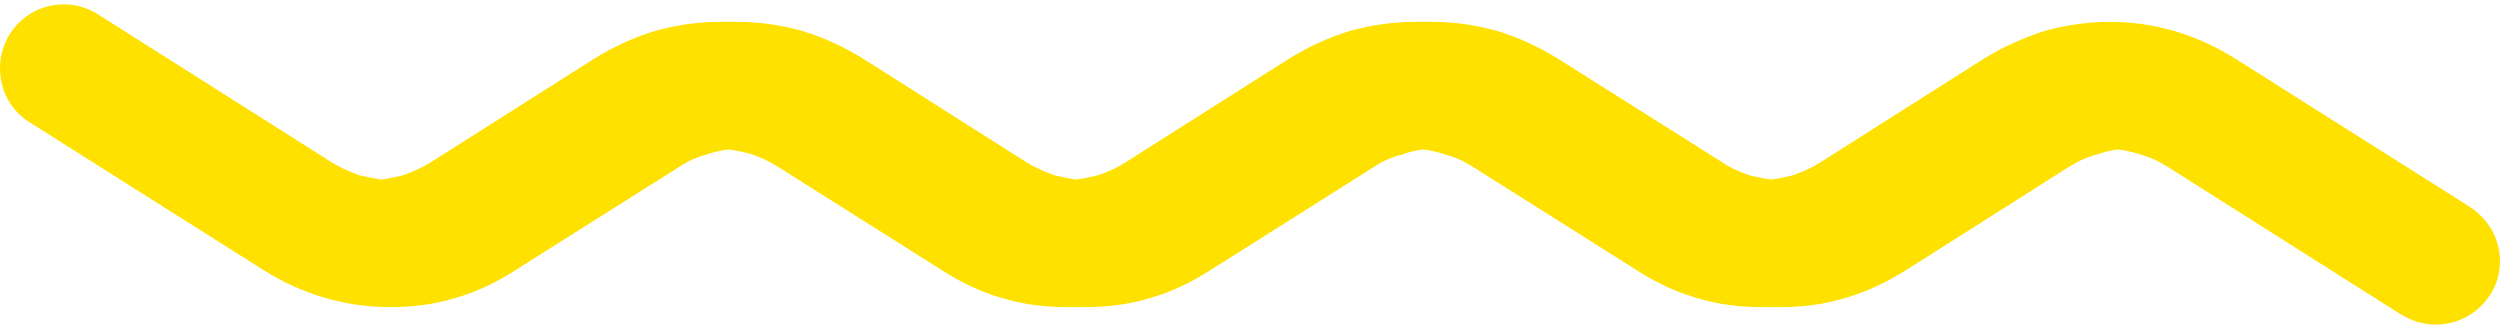 <?xml version="1.0" encoding="UTF-8"?> <!-- Creator: CorelDRAW X7 --> <svg xmlns="http://www.w3.org/2000/svg" xmlns:xlink="http://www.w3.org/1999/xlink" xml:space="preserve" width="152px" height="20px" style="shape-rendering:geometricPrecision; text-rendering:geometricPrecision; image-rendering:optimizeQuality; fill-rule:evenodd; clip-rule:evenodd" viewBox="0 0 2997 384"> <defs> <style type="text/css"> <![CDATA[ .fil0 {fill:#FFE100;fill-rule:nonzero} ]]> </style> </defs> <g id="Слой_x0020_1">  <path class="fil0" d="M397 189l-278 -176c-12,-8 -27,-13 -42,-13 -43,0 -77,34 -77,77 0,28 15,53 38,66l277 175c47,30 100,45 152,45 27,0 53,-3 79,-11 25,-7 50,-19 73,-34l195 -123c10,-7 22,-12 33,-15 9,-3 18,-5 26,-6 9,1 18,3 26,5 12,4 23,9 34,16l195 123c23,15 48,27 73,34 26,8 52,11 79,11 3,0 7,0 10,0 3,0 7,0 10,0 27,0 53,-3 79,-11 25,-7 50,-19 73,-34l195 -123c10,-7 22,-12 34,-15 8,-3 17,-5 25,-6 9,1 18,3 26,6 12,3 23,8 34,15l195 123c23,15 48,27 73,34 26,8 52,11 79,11 3,0 7,0 10,0 4,0 7,0 11,0 26,0 52,-3 78,-11 25,-7 50,-19 74,-34l194 -123c11,-7 22,-12 34,-15 8,-3 17,-5 25,-6 9,1 18,3 27,6 11,3 22,8 33,15l278 176c13,8 27,13 43,13 42,0 77,-34 77,-76 0,-29 -16,-53 -39,-67l-277 -175c-47,-30 -99,-45 -152,-45 -26,0 -53,4 -78,11 -25,8 -50,19 -74,34l-194 123c-11,7 -22,12 -34,16 -8,2 -17,4 -26,5 -8,-1 -17,-3 -26,-5 -11,-4 -23,-9 -33,-16l-195 -123c-24,-15 -48,-26 -74,-34 -25,-7 -51,-11 -78,-11 -4,0 -7,0 -10,0l-11 0c-26,0 -53,4 -78,11 -26,8 -50,19 -74,34l-194 123c-11,7 -22,12 -34,16 -9,2 -17,4 -26,5 -8,-1 -17,-3 -26,-5 -11,-4 -23,-9 -34,-16l-194 -123c-24,-15 -48,-26 -74,-34 -25,-7 -52,-11 -78,-11 -4,0 -7,0 -11,0 -3,0 -7,0 -10,0 -27,0 -53,4 -78,11 -26,8 -50,19 -74,34l-194 123c-11,7 -23,12 -34,16 -9,2 -17,4 -26,5 -8,-1 -17,-3 -26,-5 -11,-4 -23,-9 -34,-16z"></path> </g> </svg> 